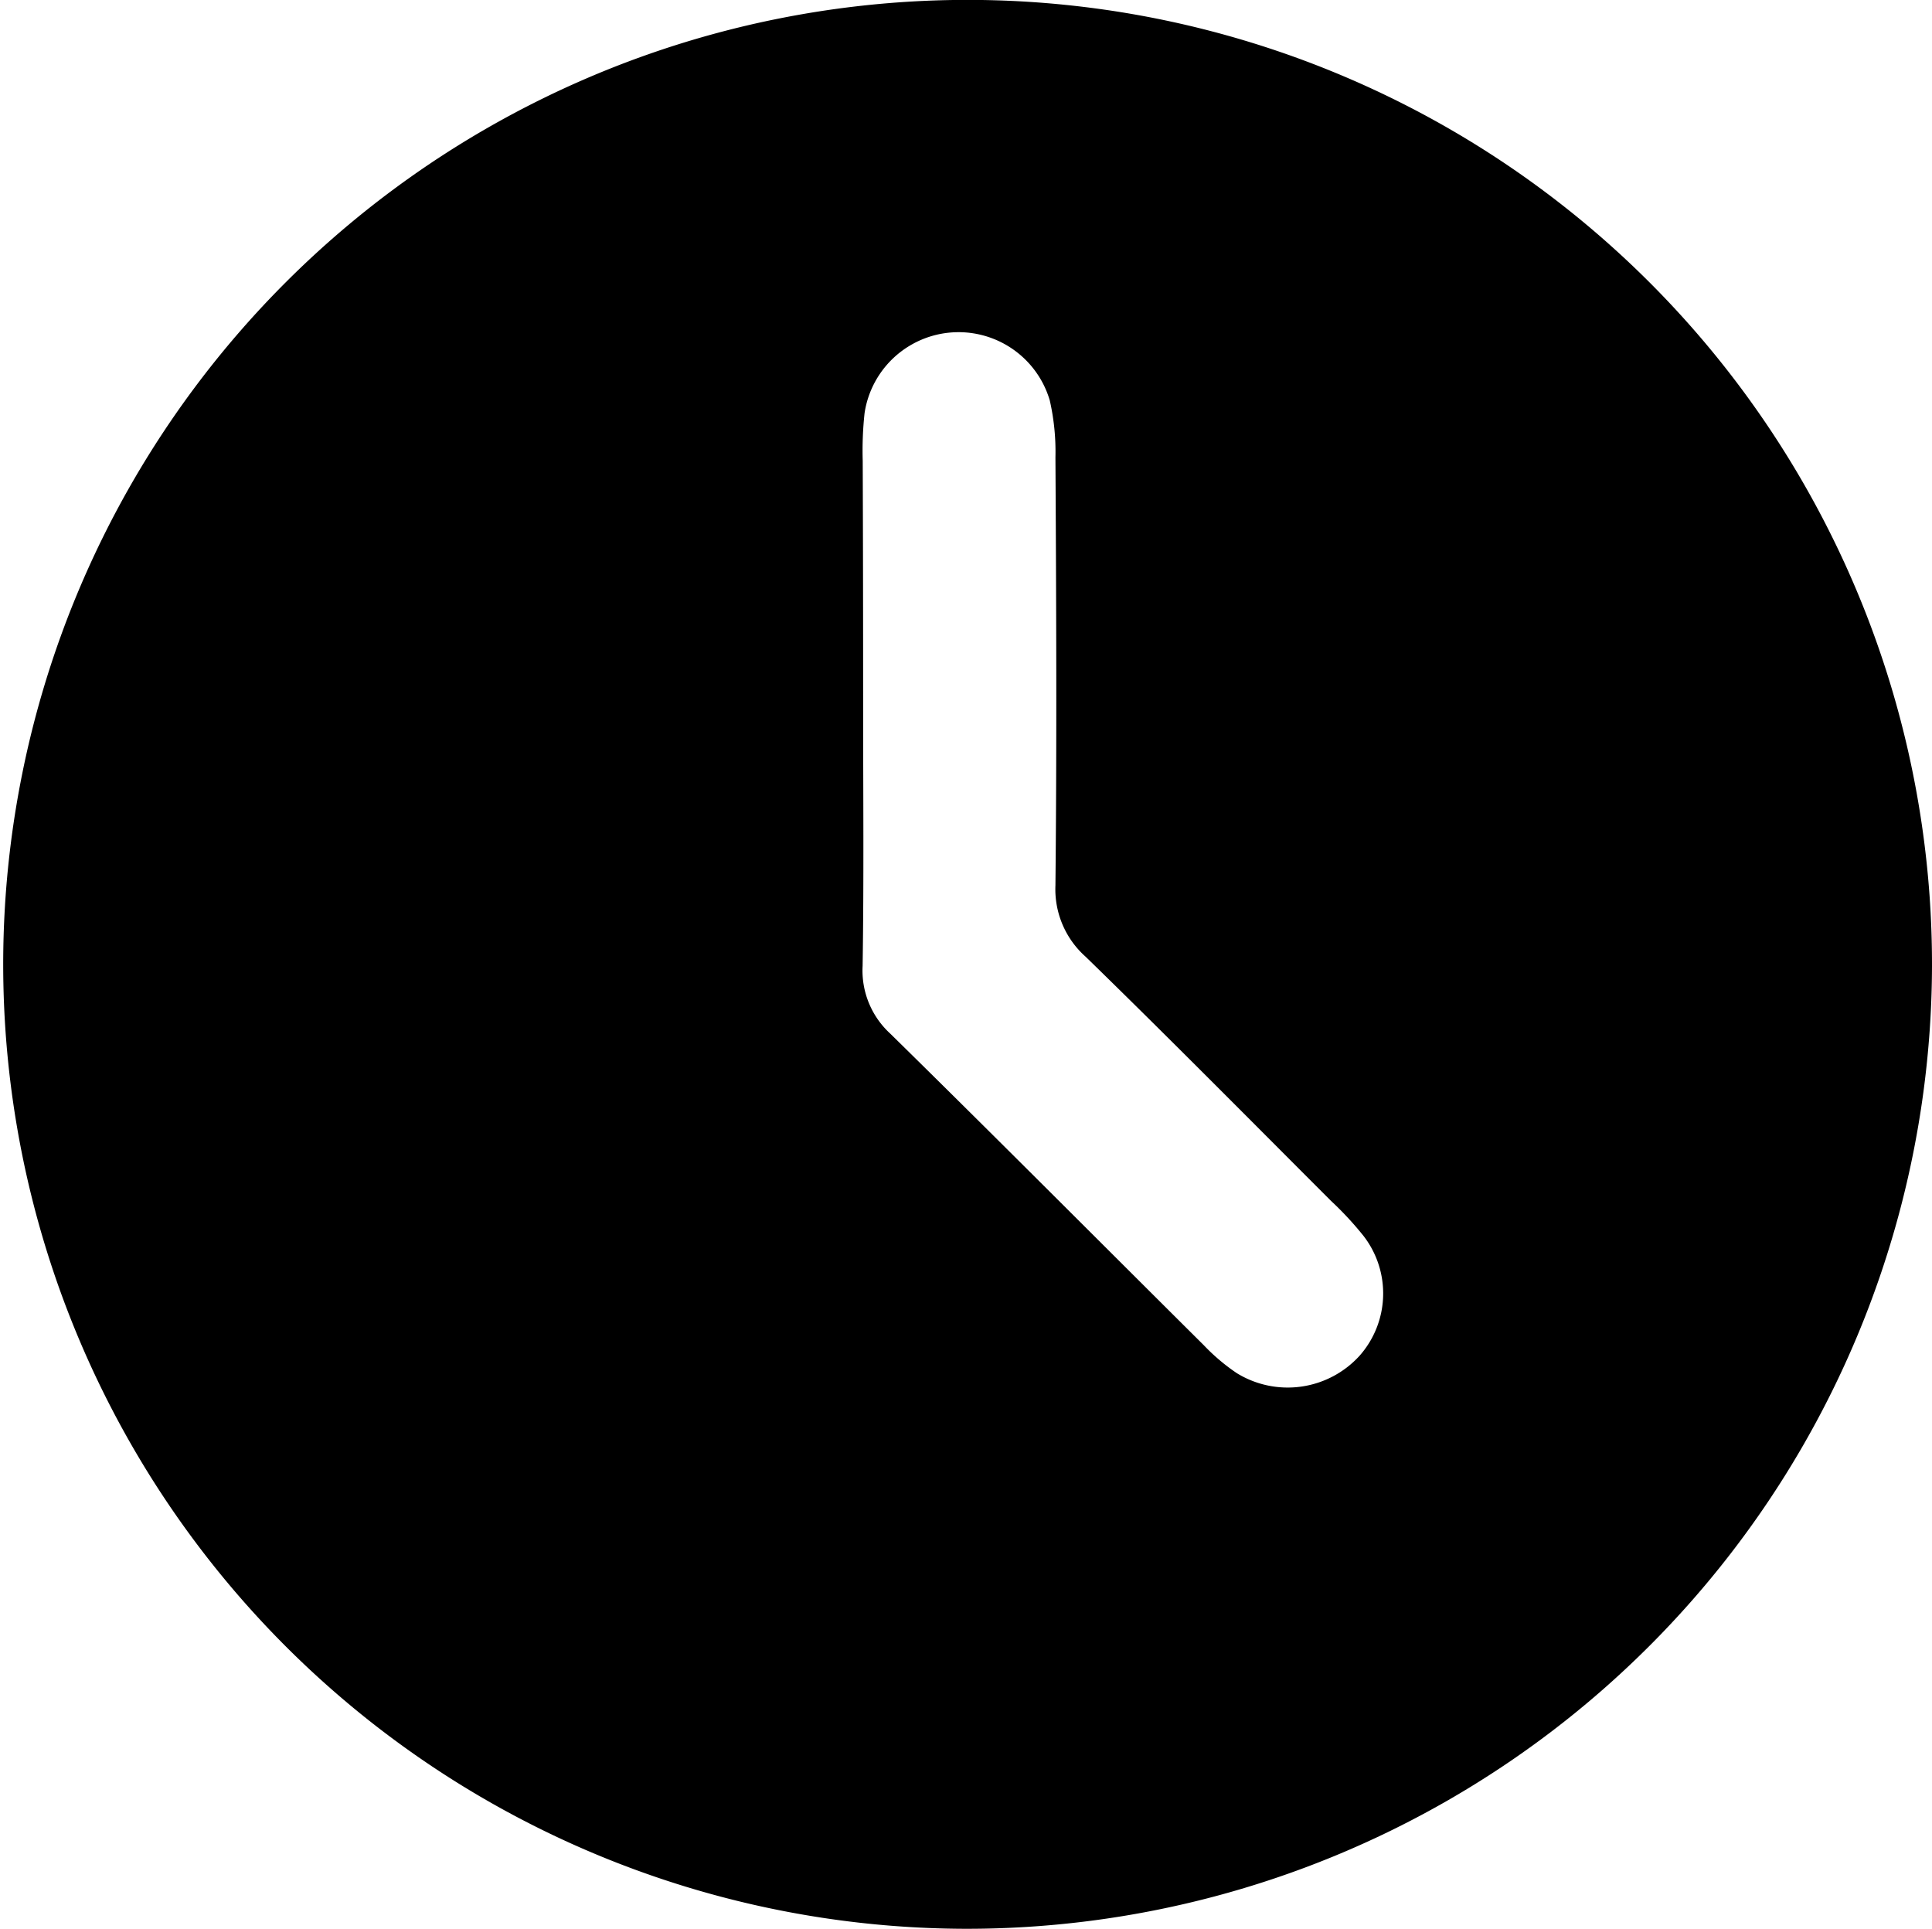 <svg xmlns="http://www.w3.org/2000/svg" width="18.697" height="18.665" viewBox="0 0 18.697 18.665"><path d="M9.336 18.665a9.333 9.333 0 1 1 9.361-9.313 9.341 9.341 0 0 1-9.361 9.313m-.983-11.83c0 .838.008 1.676-.005 2.512a.827.827 0 0 0 .267.655c1.018 1 2.025 2.012 3.036 3.017a1.92 1.92 0 0 0 .318.269.94.94 0 0 0 1.188-.168.91.91 0 0 0 .04-1.158 3.172 3.172 0 0 0-.315-.34c-.79-.79-1.575-1.584-2.375-2.363a.873.873 0 0 1-.293-.691c.014-1.38.008-2.761 0-4.141a2.236 2.236 0 0 0-.055-.553.92.92 0 0 0-1.792.123 3.372 3.372 0 0 0-.018.463c.003.793.004 1.584.004 2.375"/></svg>